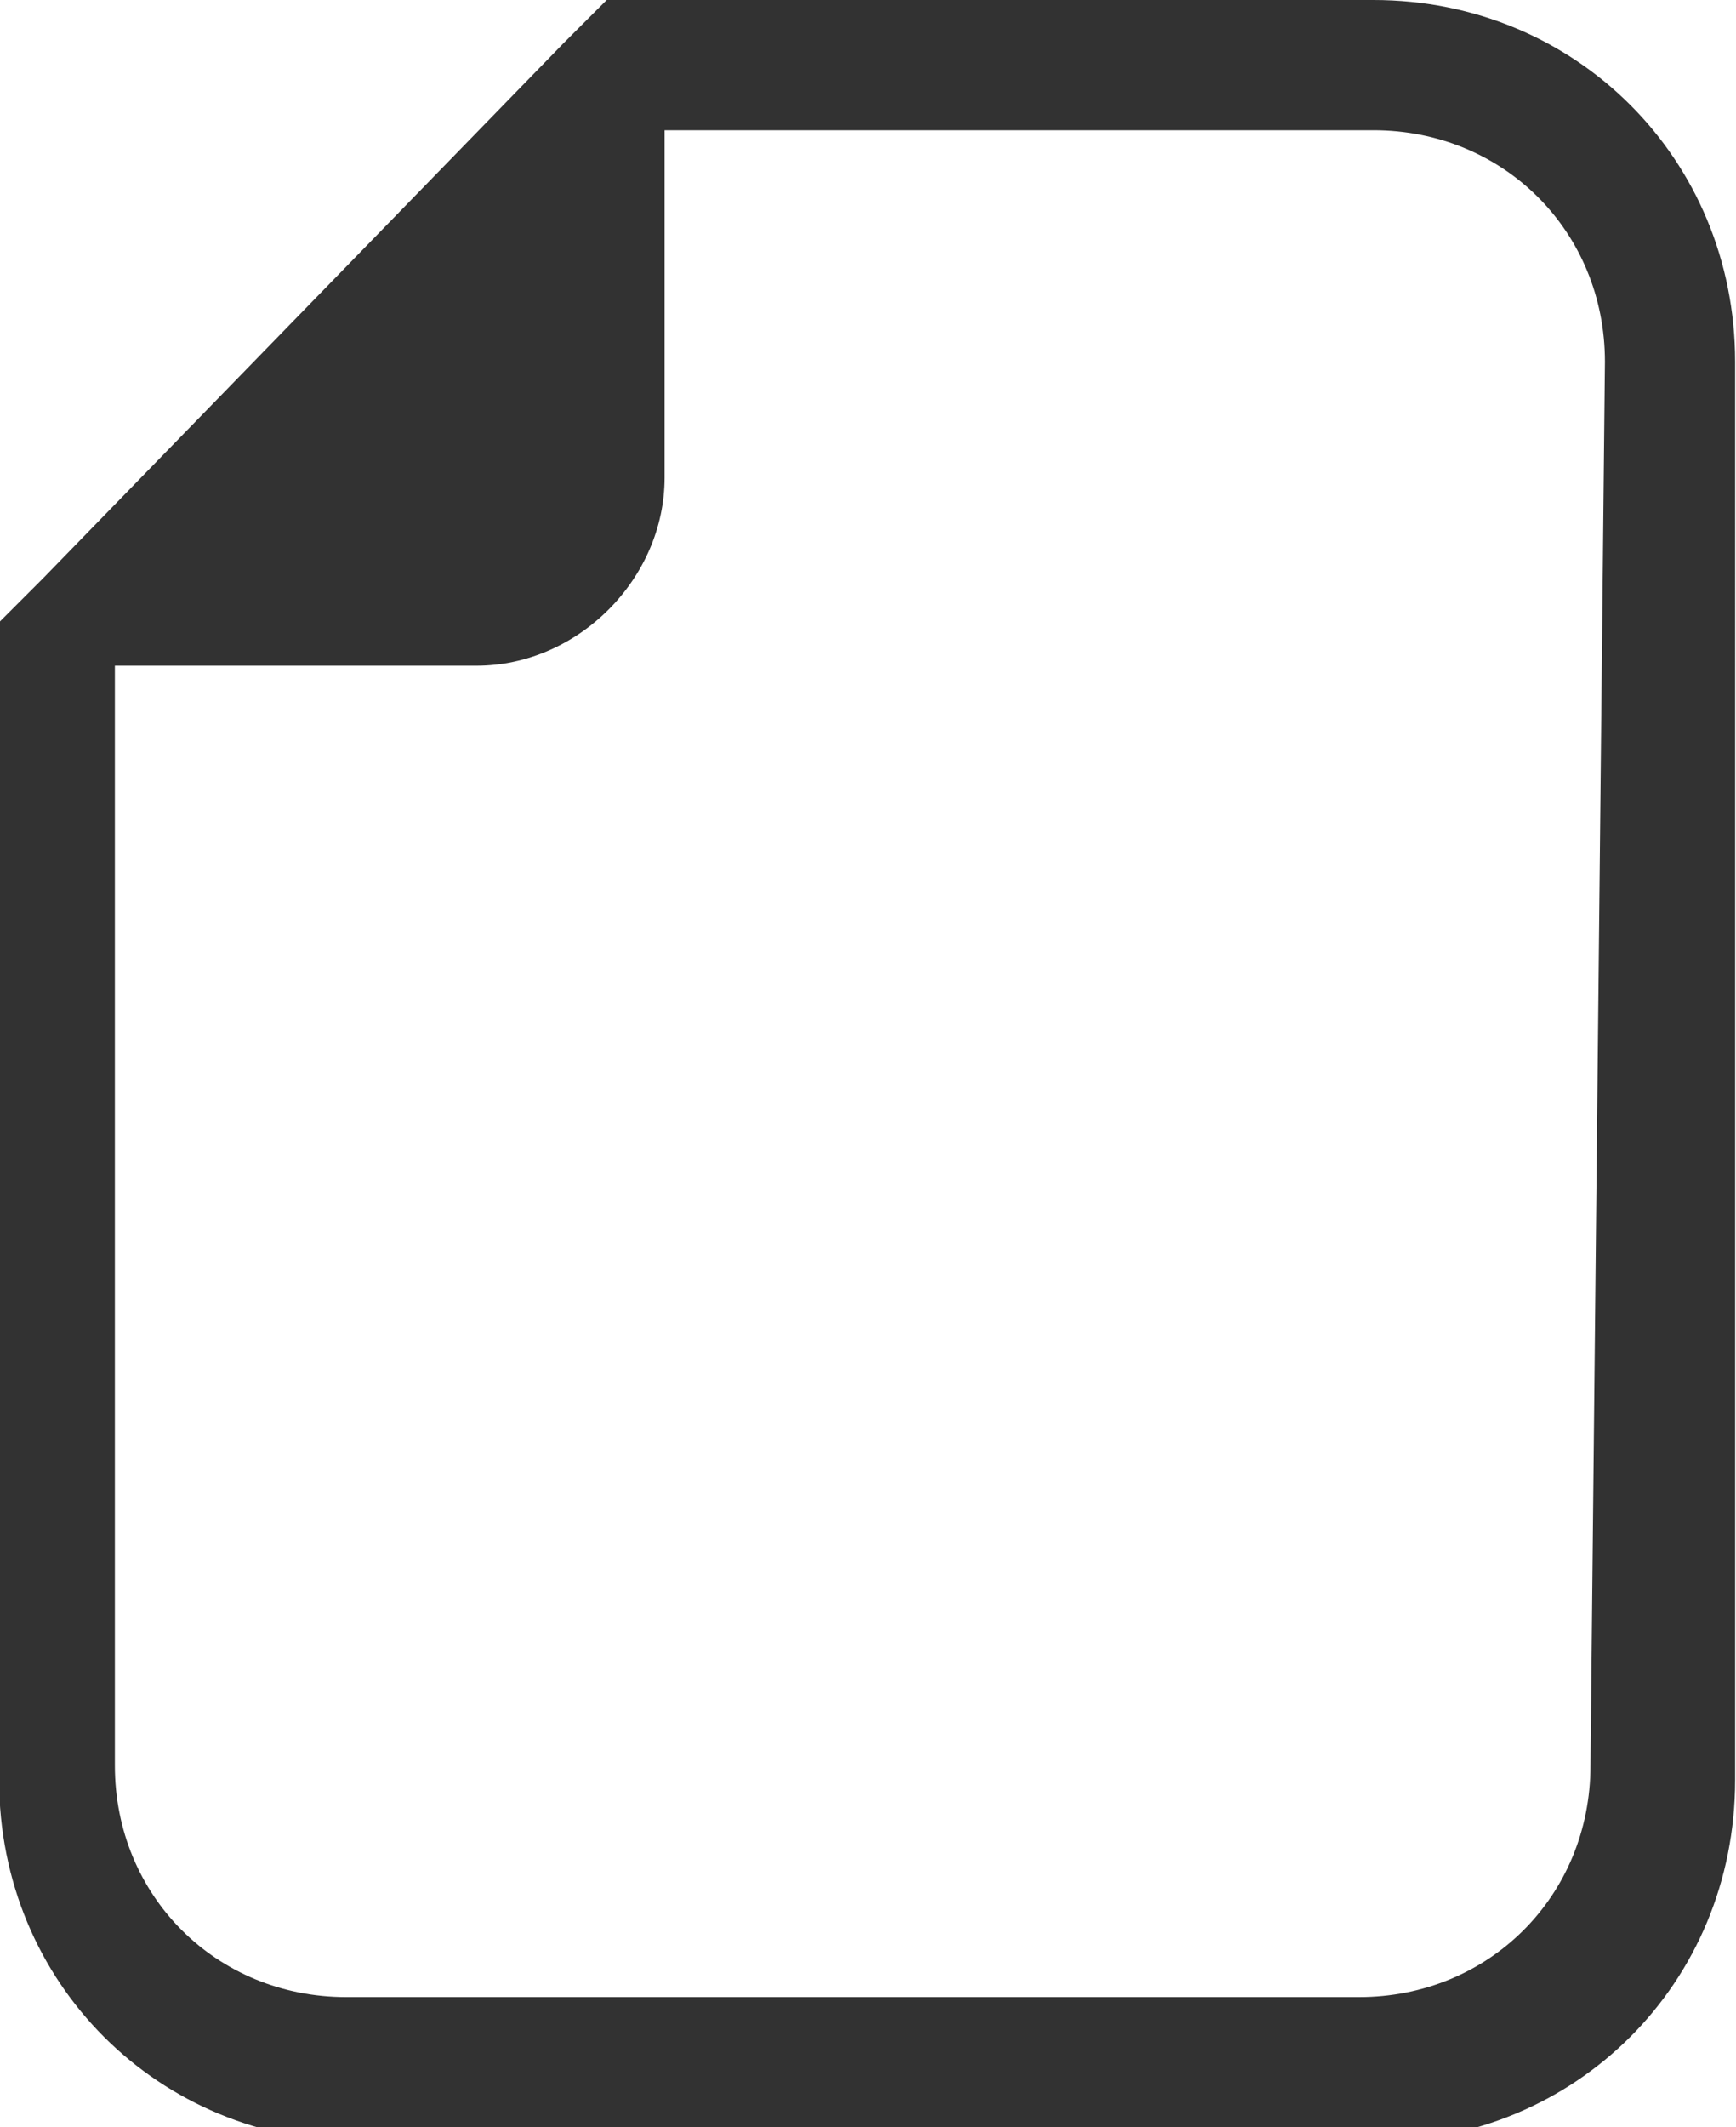 <?xml version="1.0" encoding="utf-8"?>
<!-- Generator: Adobe Illustrator 27.6.1, SVG Export Plug-In . SVG Version: 6.00 Build 0)  -->
<svg version="1.1" id="レイヤー_1" xmlns="http://www.w3.org/2000/svg" xmlns:xlink="http://www.w3.org/1999/xlink" x="0px"
	 y="0px" viewBox="0 0 12 14.7" style="enable-background:new 0 0 12 14.7;" xml:space="preserve">
<style type="text/css">
	.st0{fill:#323232;}
</style>
<g transform="translate(-47.706)">
	<path class="st0" d="M57.2,0h-5.3l-0.3,0.3L48,4l-0.3,0.3v8c0,1.4,1.1,2.5,2.5,2.5h7c1.4,0,2.5-1.1,2.5-2.5V2.5
		C59.7,1.1,58.6,0,57.2,0z M58.7,12.2c0,0.9-0.7,1.6-1.6,1.6c0,0,0,0,0,0h-7c-0.9,0-1.6-0.7-1.6-1.6V4.6H51c0.7,0,1.3-0.6,1.3-1.3
		V0.9h4.9c0.9,0,1.6,0.7,1.6,1.6L58.7,12.2z"/>
</g>
</svg>
